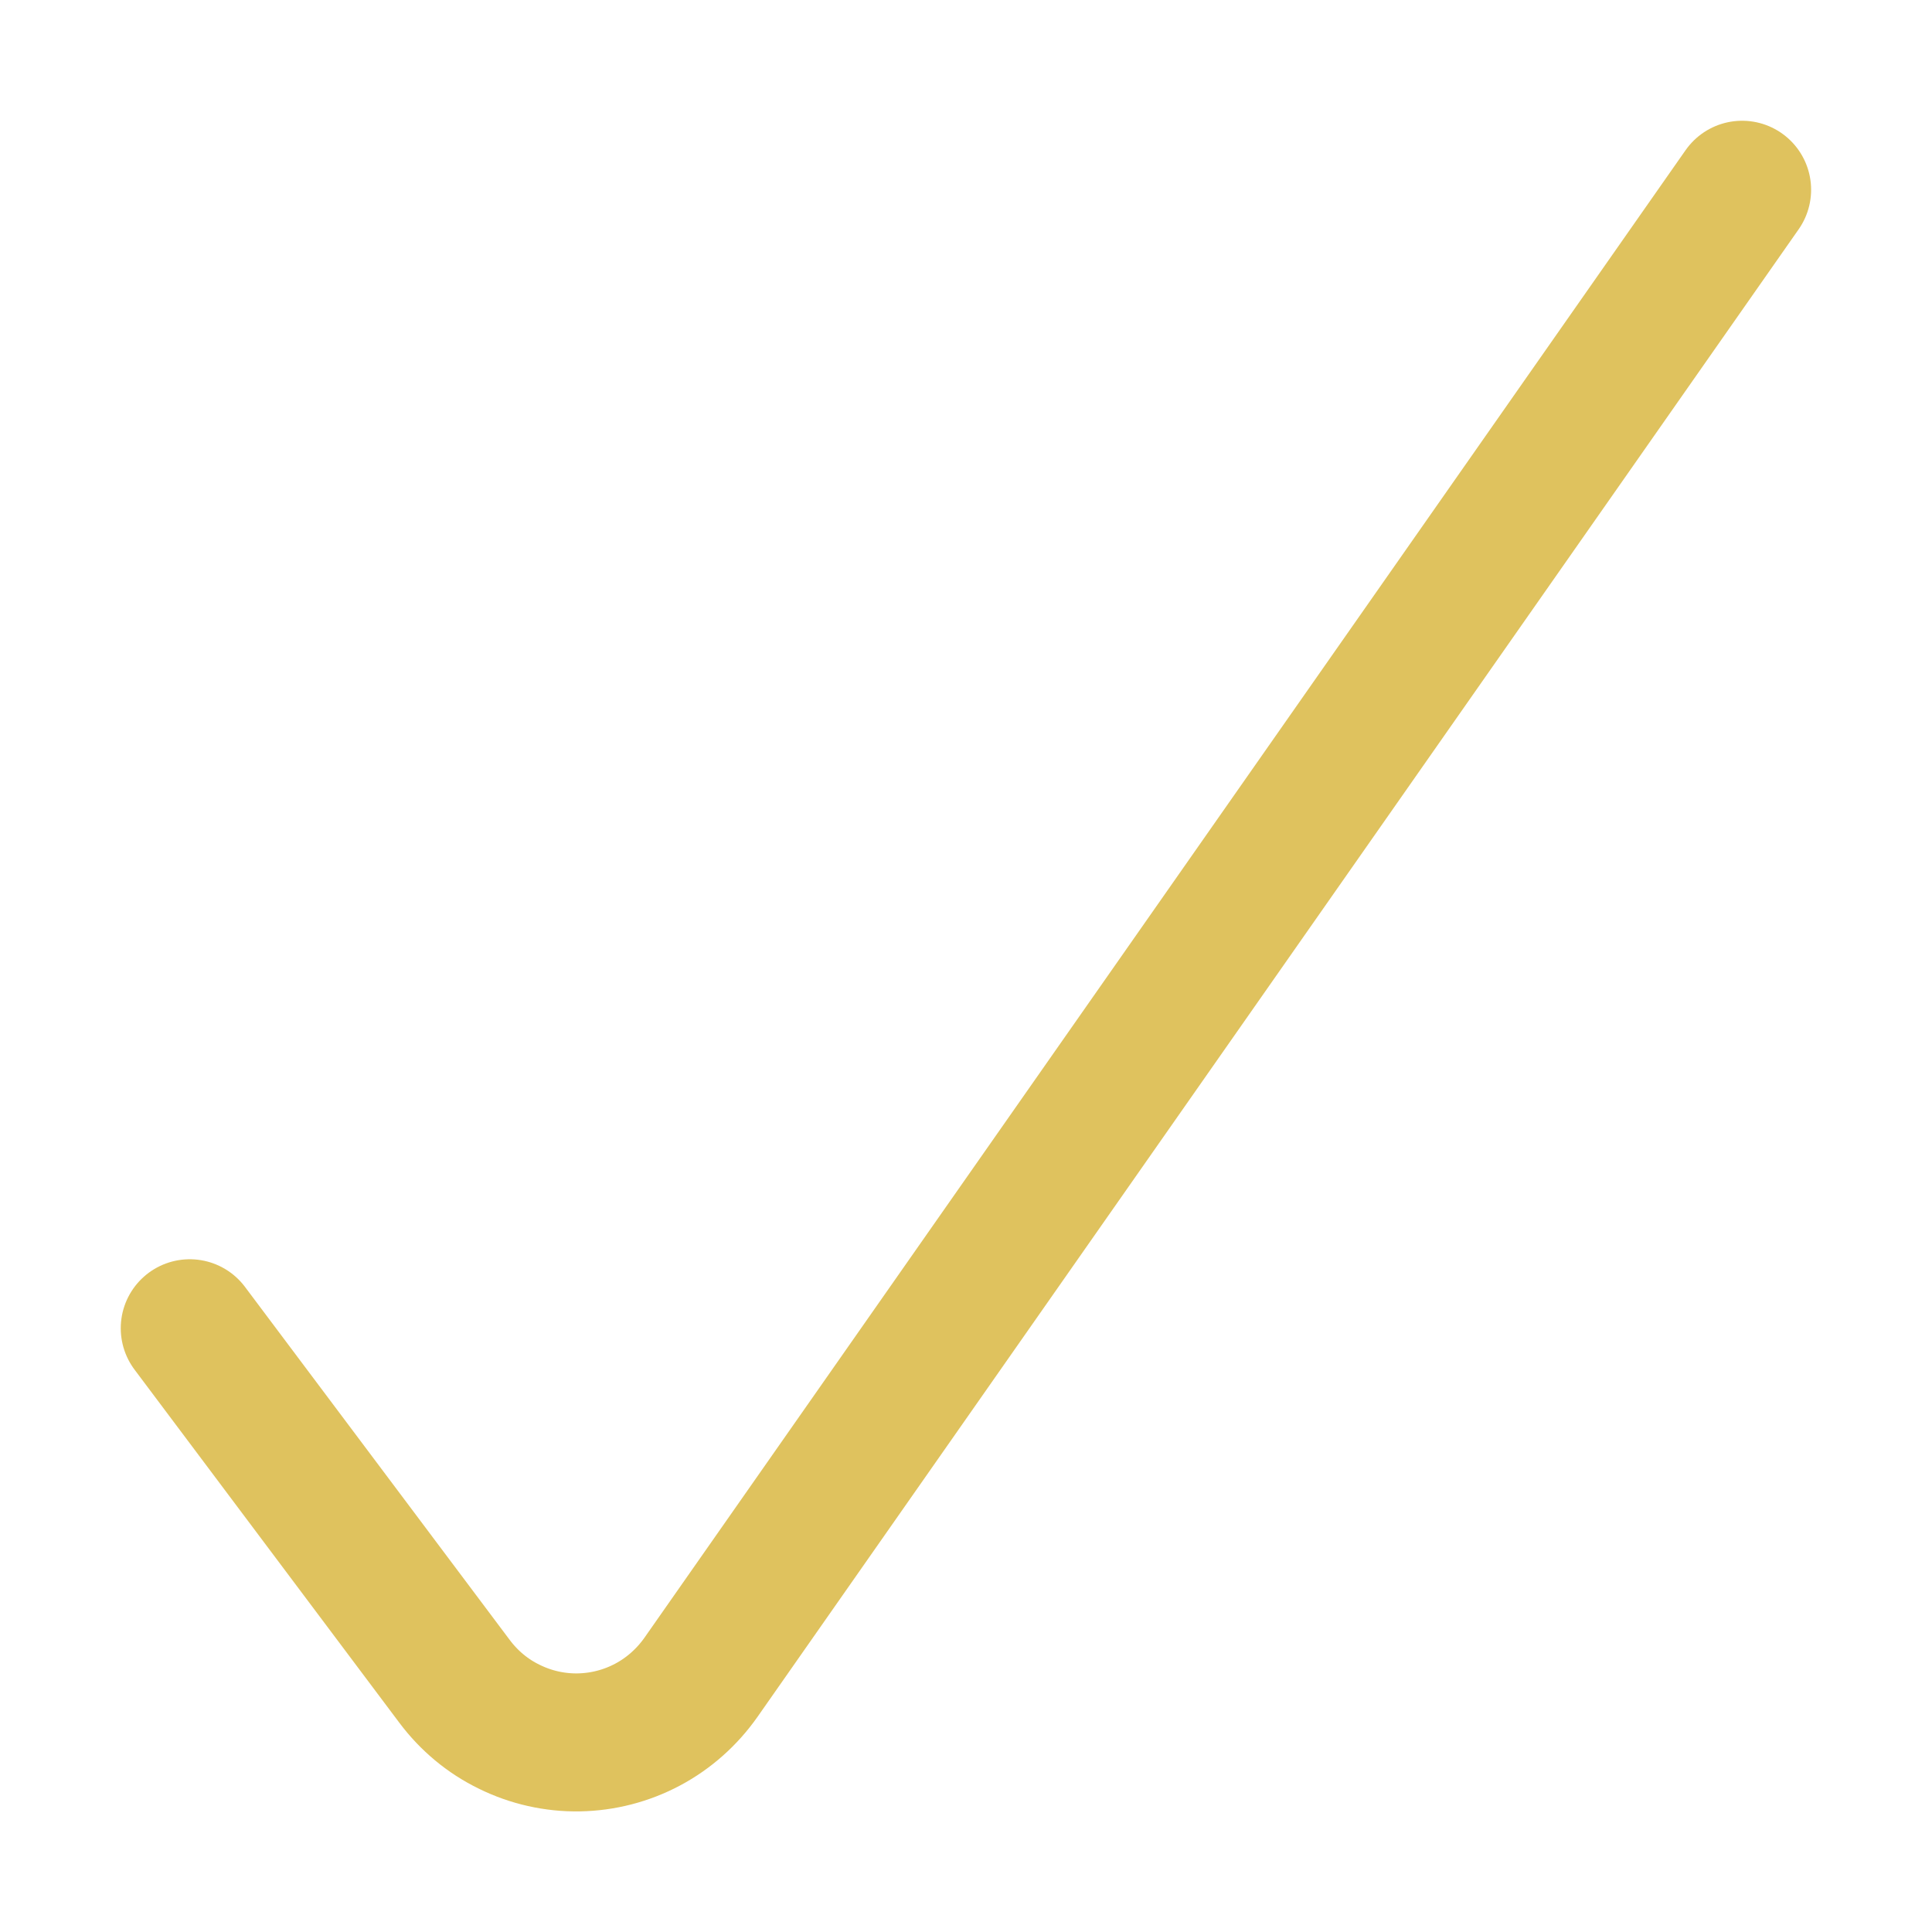 <svg width="14" height="14" viewBox="0 0 14 14" fill="none" xmlns="http://www.w3.org/2000/svg">
<path d="M12.624 1.375L5.079 12.155C4.979 12.297 4.847 12.415 4.693 12.497C4.539 12.579 4.368 12.623 4.194 12.626C4.02 12.629 3.847 12.59 3.691 12.513C3.534 12.437 3.399 12.324 3.294 12.184L1.375 9.625" stroke="#DFC25E" stroke-linecap="round" stroke-linejoin="round"/>
</svg>
